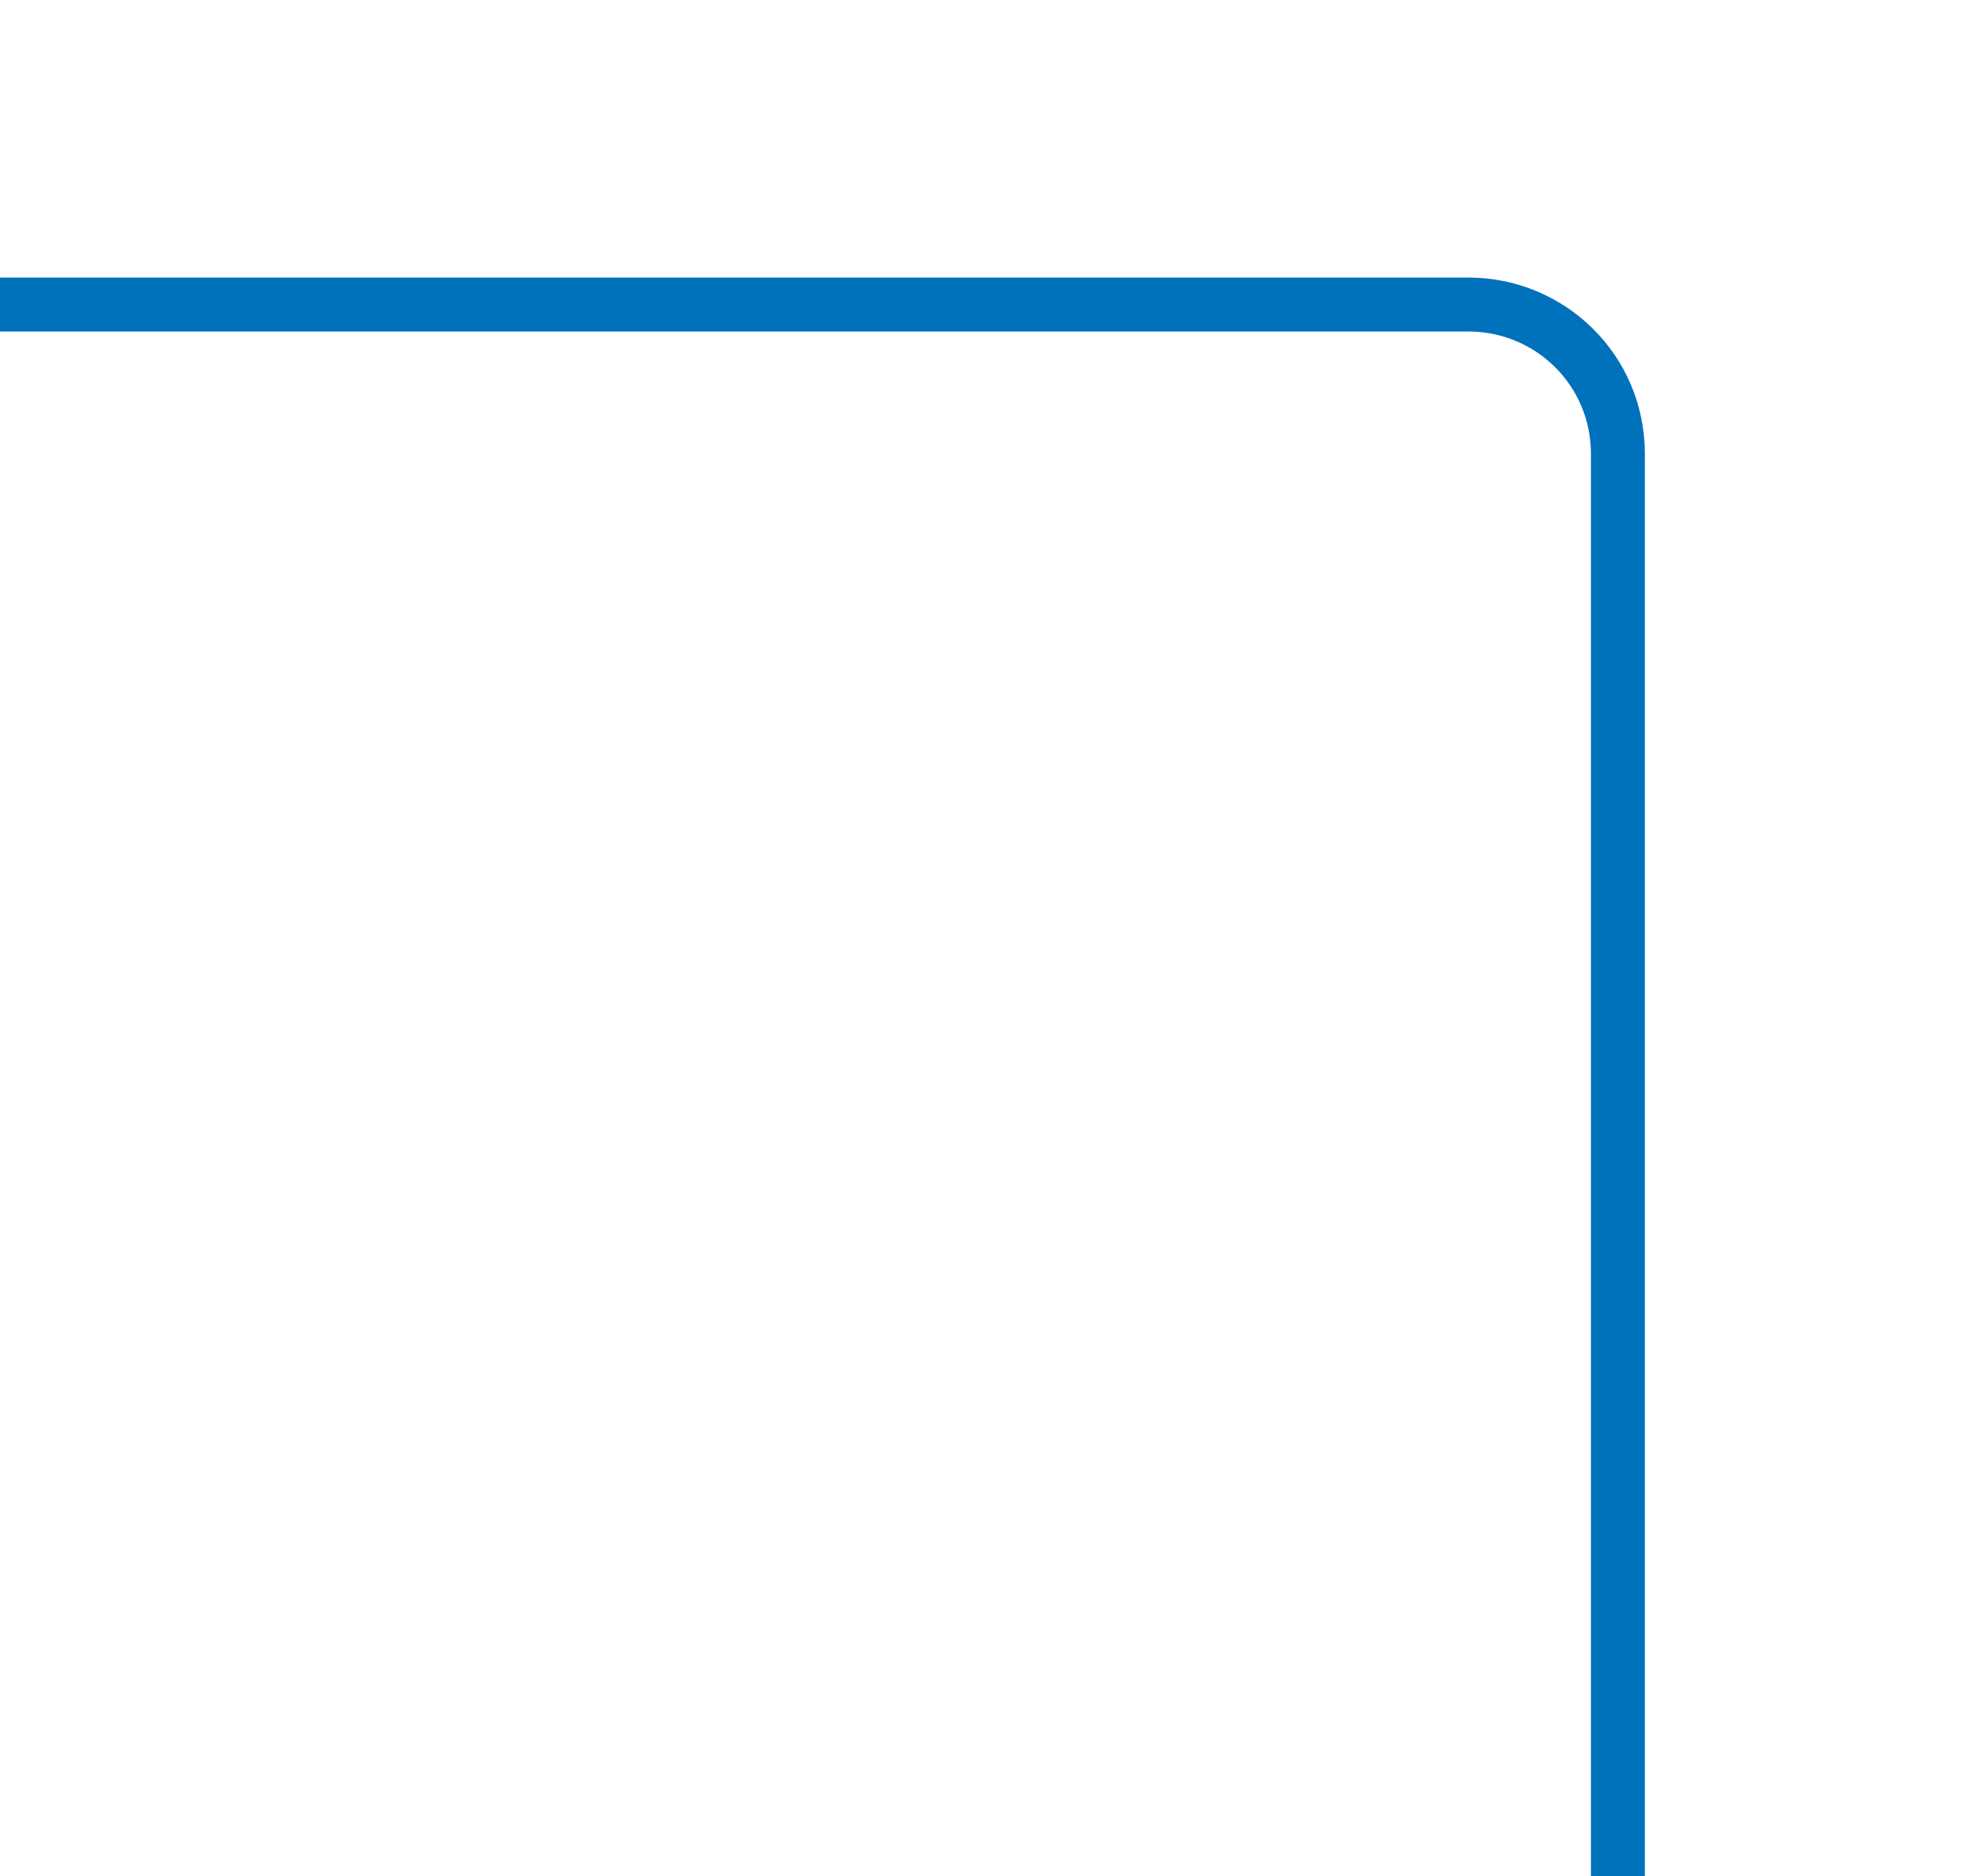 <?xml version="1.0" encoding="utf-8"?>
<!-- Generator: Adobe Illustrator 27.9.0, SVG Export Plug-In . SVG Version: 6.00 Build 0)  -->
<svg version="1.1" id="Calque_1" xmlns="http://www.w3.org/2000/svg" xmlns:xlink="http://www.w3.org/1999/xlink" x="0px" y="0px"
	 viewBox="0 0 73 69" style="enable-background:new 0 0 73 69;" xml:space="preserve">
<style type="text/css">
	.st0{fill:none;stroke:#0071BB;stroke-width:1.984;stroke-linecap:round;stroke-linejoin:round;stroke-miterlimit:10;}
</style>
<path class="st0" d="M-0.4,11.2H54c3,0,5.5,2.4,5.5,5.5v54.5"/>
</svg>
